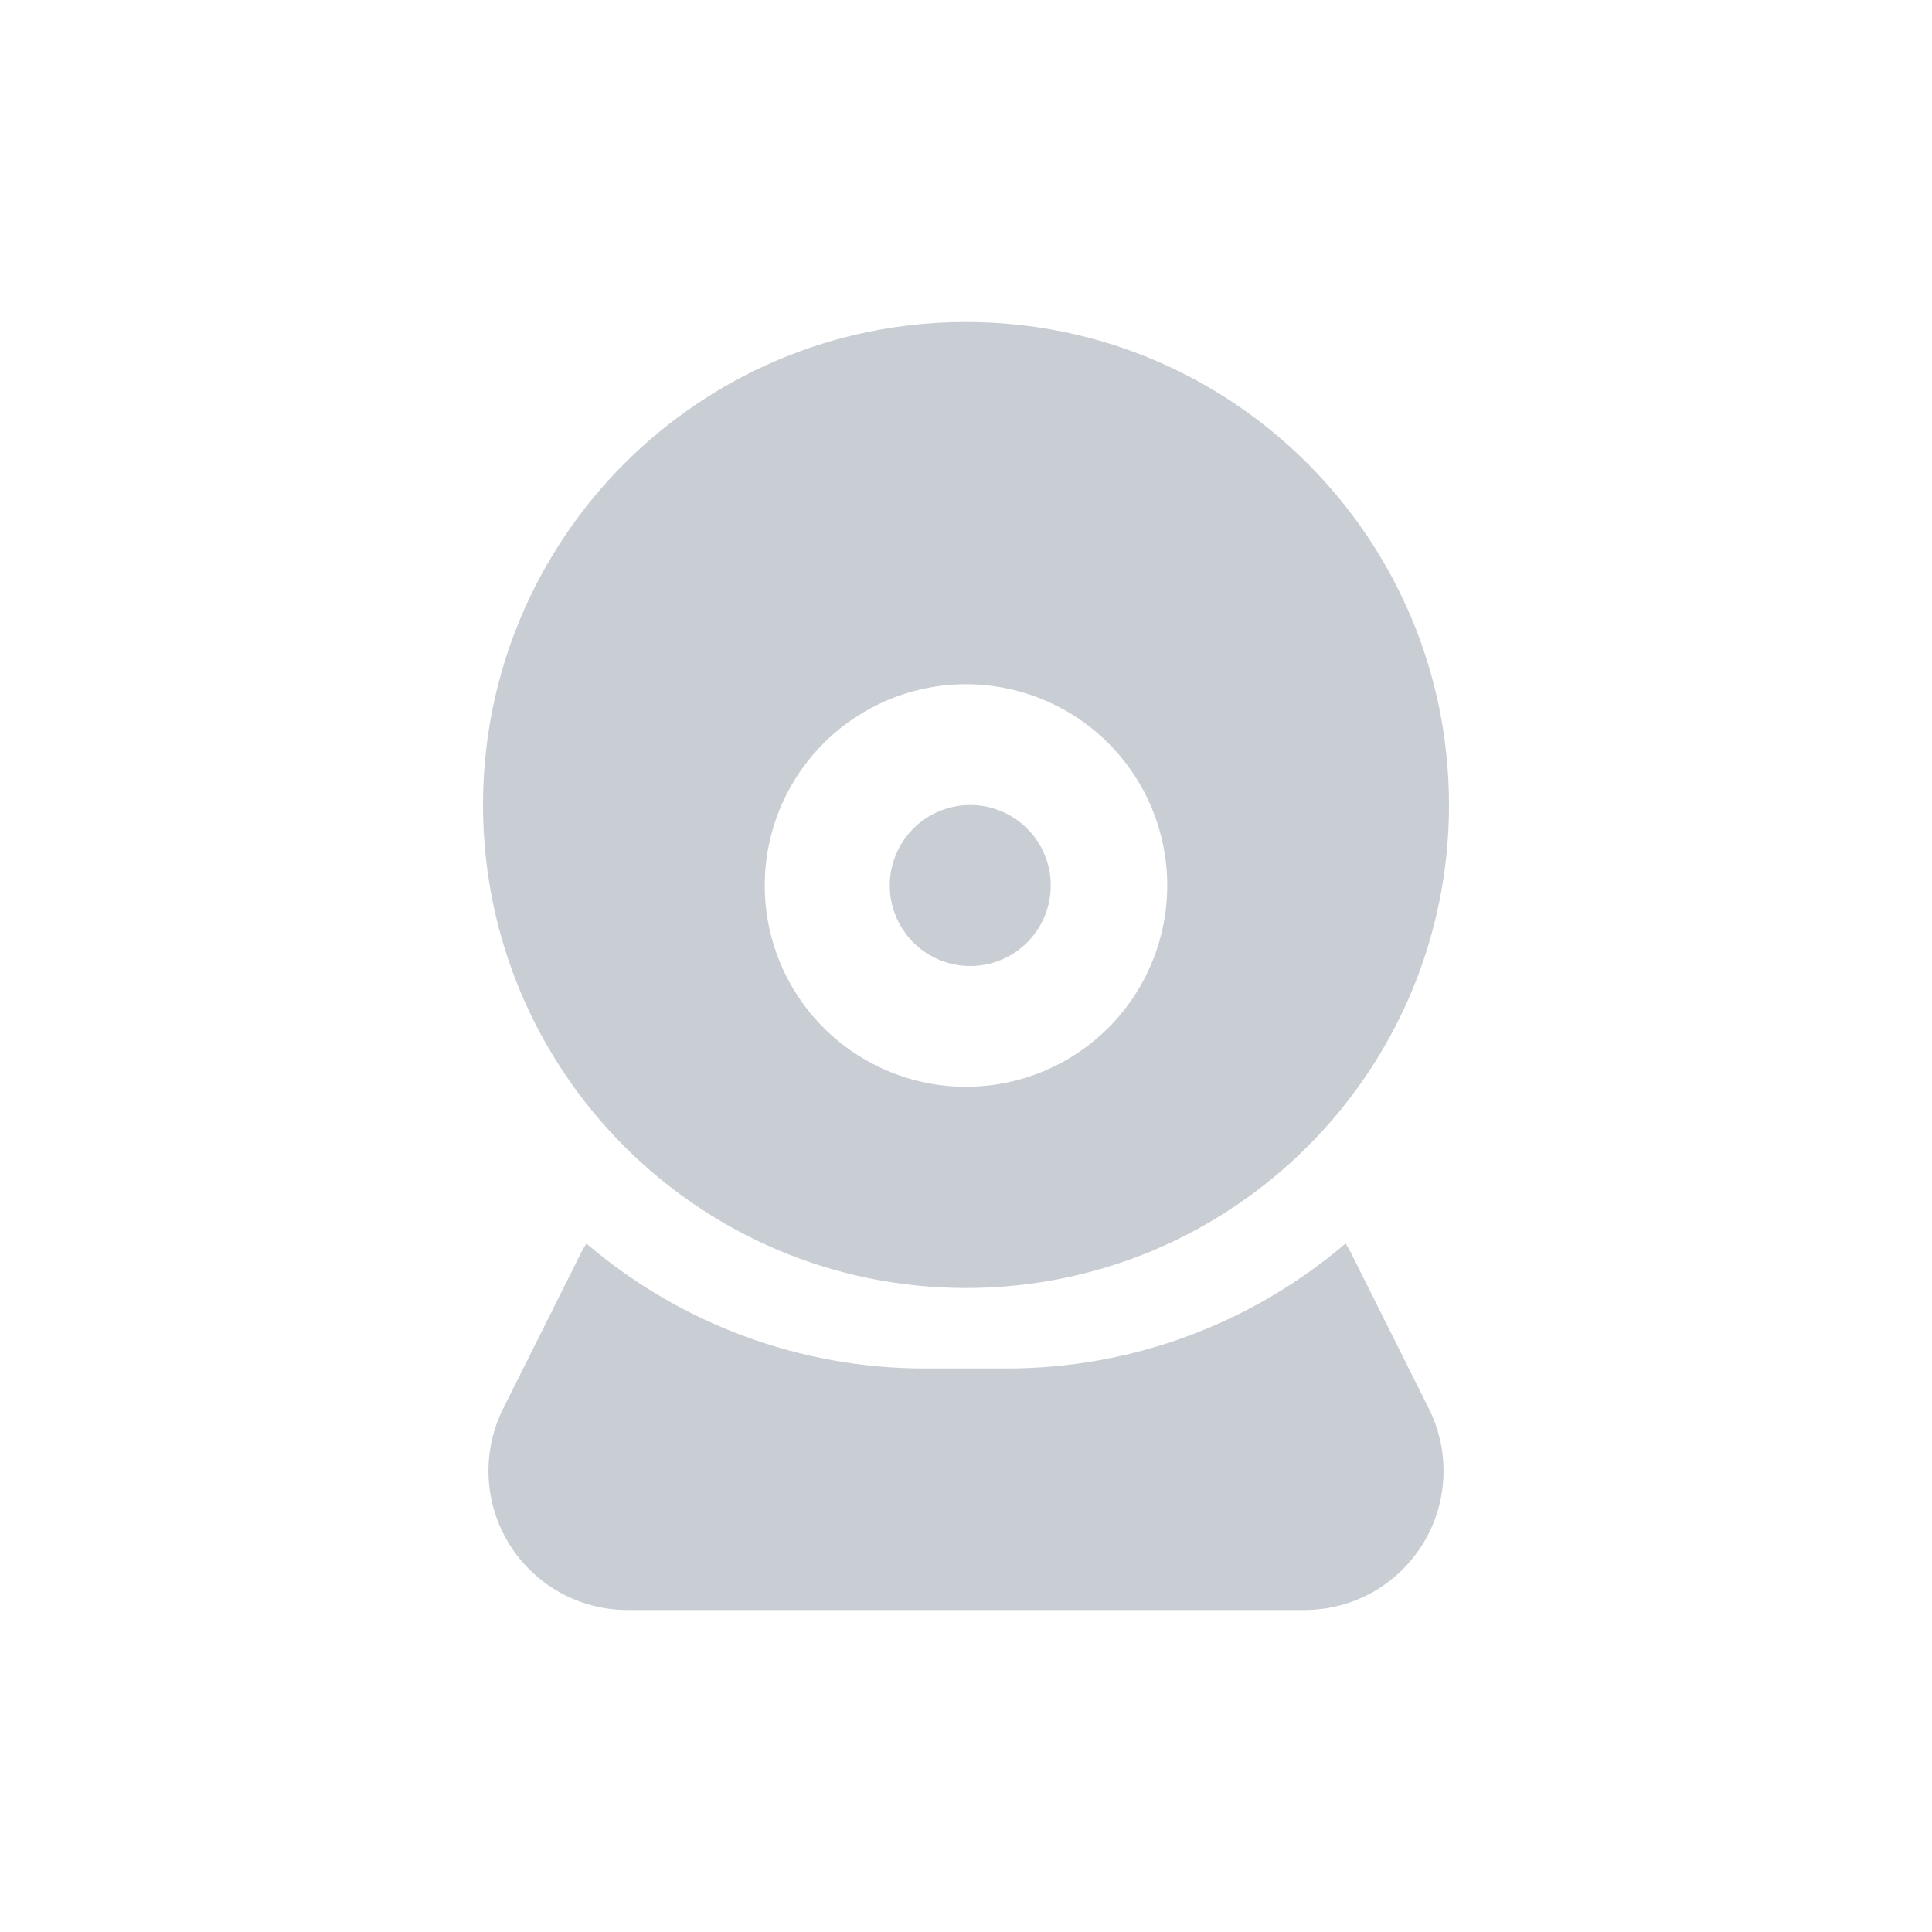 <svg width="30" height="30" viewBox="0 0 30 30" fill="none" xmlns="http://www.w3.org/2000/svg">
<path d="M20.894 19.309C20.922 19.351 20.948 19.396 20.971 19.441L22.188 21.875C22.352 22.204 22.43 22.57 22.413 22.938C22.397 23.305 22.287 23.663 22.093 23.976C21.899 24.289 21.629 24.547 21.308 24.727C20.986 24.906 20.624 25 20.256 25H9.744C9.376 25 9.014 24.906 8.692 24.727C8.371 24.547 8.101 24.289 7.907 23.976C7.714 23.663 7.603 23.305 7.587 22.938C7.57 22.57 7.648 22.204 7.812 21.875L9.029 19.441C9.053 19.396 9.078 19.351 9.106 19.31C10.574 20.565 12.443 21.253 14.375 21.25H15.625C17.636 21.25 19.476 20.519 20.894 19.309ZM15 5C19.142 5 22.5 8.358 22.5 12.5C22.5 16.642 19.142 20 15 20C10.858 20 7.5 16.642 7.5 12.5C7.5 8.358 10.858 5 15 5ZM15 16.875C15.41 16.875 15.817 16.794 16.196 16.637C16.575 16.48 16.92 16.25 17.21 15.96C17.5 15.67 17.73 15.325 17.887 14.946C18.044 14.567 18.125 14.16 18.125 13.75C18.125 13.34 18.044 12.933 17.887 12.554C17.73 12.175 17.5 11.83 17.21 11.54C16.92 11.25 16.575 11.02 16.196 10.863C15.817 10.706 15.41 10.625 15 10.625C14.171 10.625 13.377 10.954 12.79 11.54C12.204 12.126 11.875 12.921 11.875 13.75C11.875 14.579 12.204 15.374 12.79 15.96C13.377 16.546 14.171 16.875 15 16.875ZM15.066 15C14.902 15 14.739 14.968 14.588 14.905C14.436 14.842 14.298 14.75 14.182 14.634C14.066 14.518 13.974 14.38 13.911 14.228C13.848 14.077 13.816 13.914 13.816 13.75C13.816 13.586 13.848 13.423 13.911 13.272C13.974 13.12 14.066 12.982 14.182 12.866C14.298 12.75 14.436 12.658 14.588 12.595C14.739 12.532 14.902 12.5 15.066 12.5C15.398 12.5 15.716 12.632 15.95 12.866C16.184 13.101 16.316 13.418 16.316 13.75C16.316 14.082 16.184 14.399 15.95 14.634C15.716 14.868 15.398 15 15.066 15Z" fill="#C9CDD4"/>
</svg>

